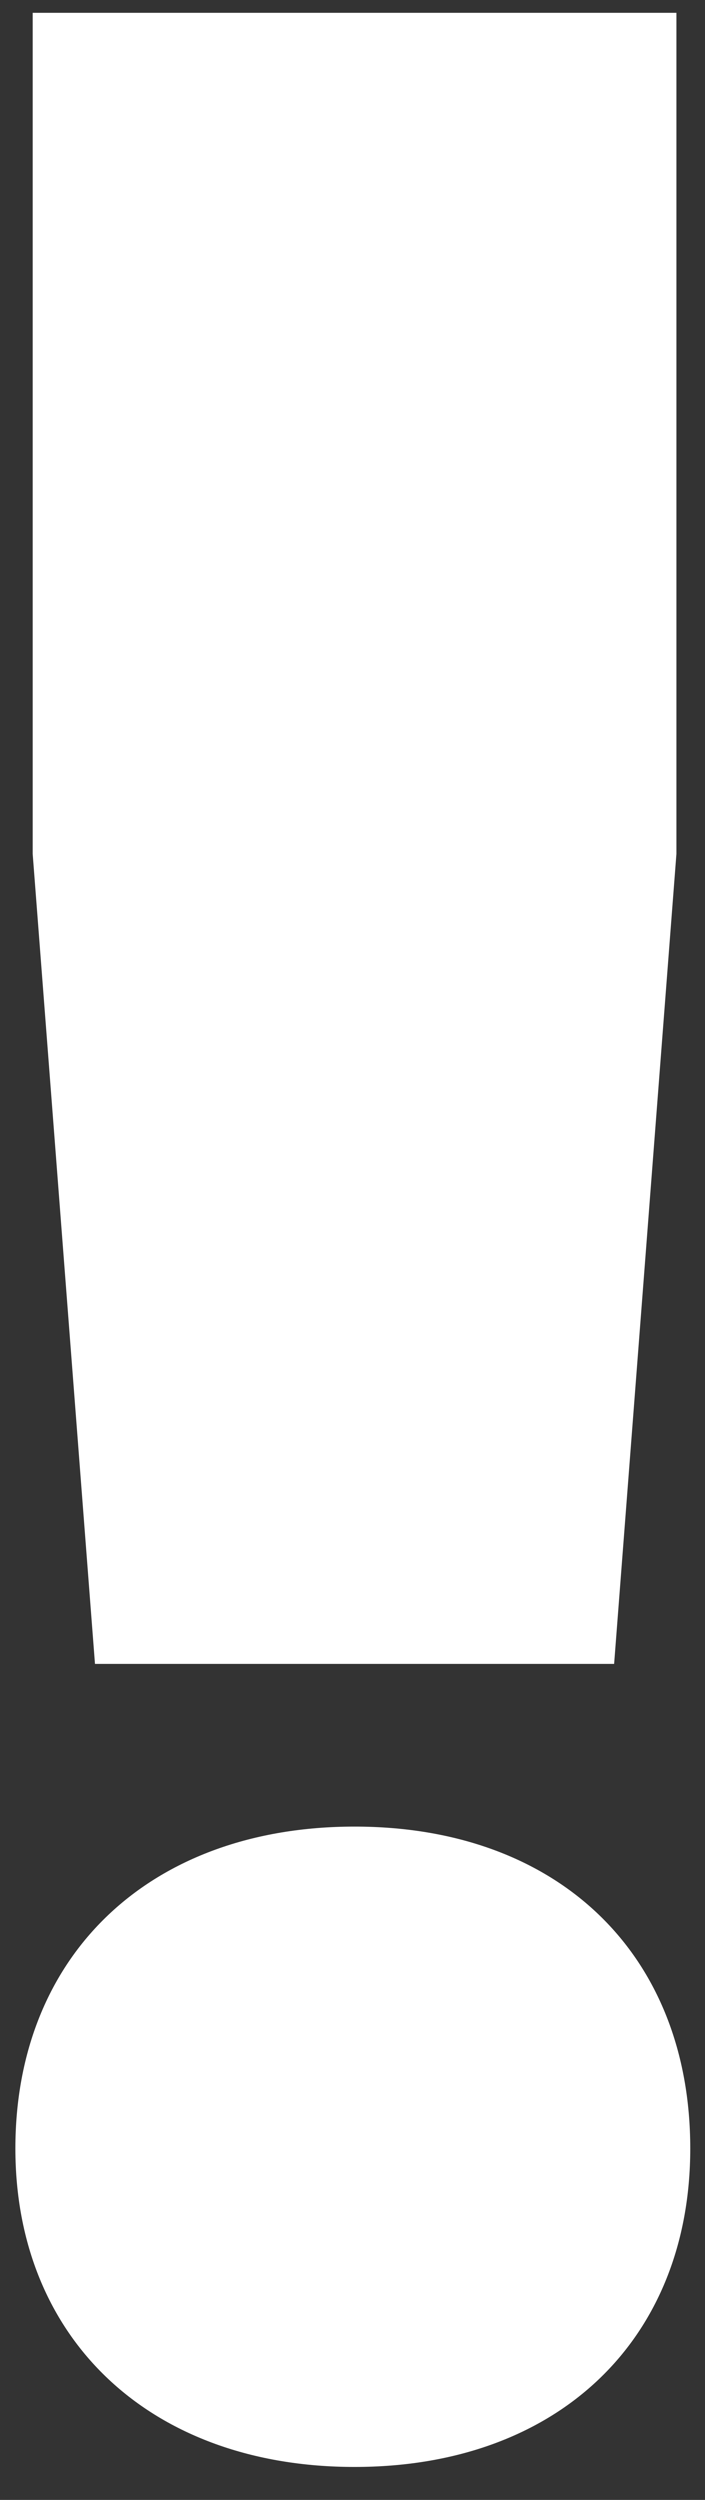 <?xml version="1.0" encoding="UTF-8"?> <svg xmlns="http://www.w3.org/2000/svg" width="11" height="39" viewBox="0 0 11 39" fill="none"><rect x="0" y="0" width="11" height="39" fill="#333333" stroke="none"/><path d="M9.582 25.958H1.482L0.51 13.322V0.2H10.554V13.322L9.582 25.958ZM5.532 38.486C2.346 38.486 0.24 36.488 0.24 33.518C0.24 30.494 2.346 28.496 5.532 28.496C8.718 28.496 10.77 30.494 10.77 33.518C10.77 36.488 8.718 38.486 5.532 38.486Z" fill="white"></path></svg> 